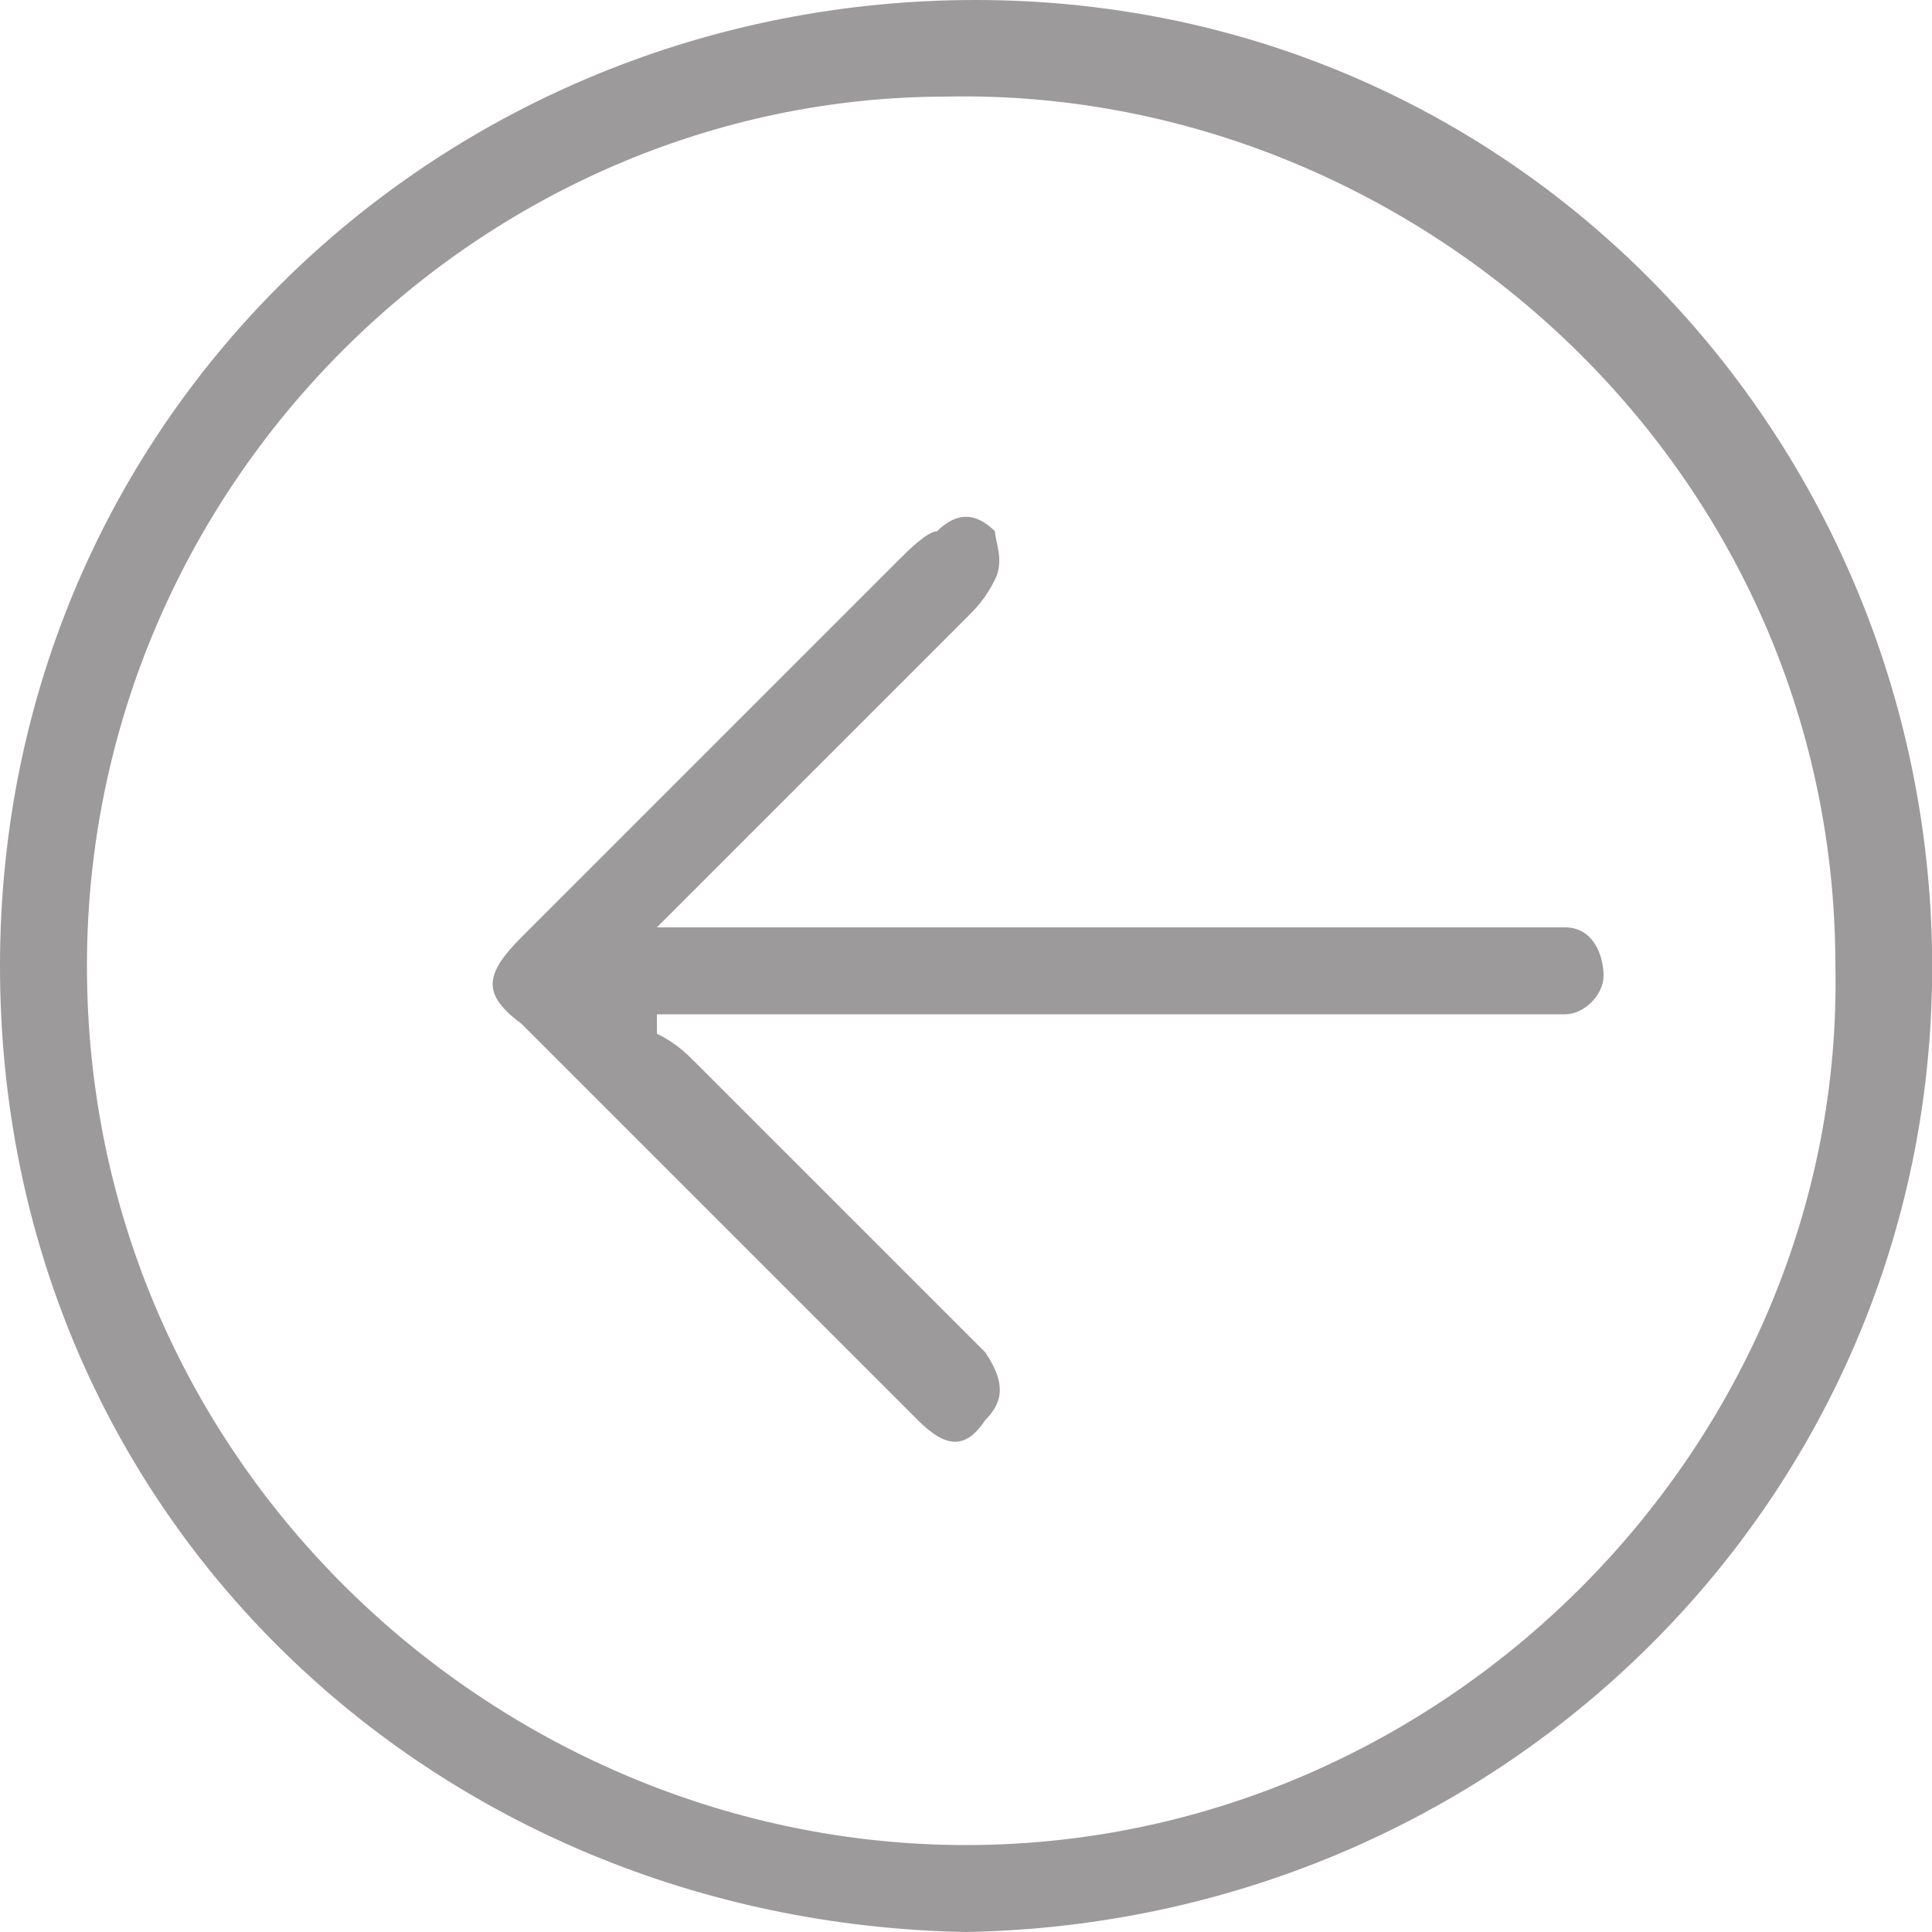 <?xml version="1.0" encoding="UTF-8"?><svg id="a" xmlns="http://www.w3.org/2000/svg" viewBox="0 0 20 20"><path d="m0,10C0,4.3,4.6,0,10.1,0c5.7,0,10,4.7,9.9,10.2-.1,5.4-4.5,9.7-10,9.8C4.5,19.9,0,15.7,0,10Zm10,9.1c5,0,9.1-4.2,9-9.1,0-5.2-4.4-9.1-9.2-9C5,1,.9,5,.9,10c0,5.2,4.3,9.1,9.1,9.1Z" style="fill:#9c9a9a;"/><path d="m6.8,10.5c0,0,.2,0,.3,0,2.9,0,5.9,0,8.8,0,0,0,.2,0,.3,0,.2,0,.4-.2.4-.4,0-.2-.1-.5-.4-.5-.1,0-.3,0-.4,0-2.8,0-5.7,0-8.5,0-.1,0-.3,0-.5,0,.2-.2.3-.3.4-.4.9-.9,1.9-1.9,2.8-2.8.1-.1.2-.2.3-.4.1-.2,0-.4,0-.5-.2-.2-.4-.2-.6,0-.1,0-.3.2-.4.3-1.3,1.3-2.6,2.6-3.9,3.9-.4.4-.4.6,0,.9,1.4,1.4,2.7,2.7,4.1,4.1,0,0,0,0,0,0,.3.3.5.3.7,0,.2-.2.2-.4,0-.7-1-1-2-2-3-3-.1-.1-.2-.2-.4-.3,0,0,0,0,0,0Z" style="fill:#9c9a9a;"/></svg>